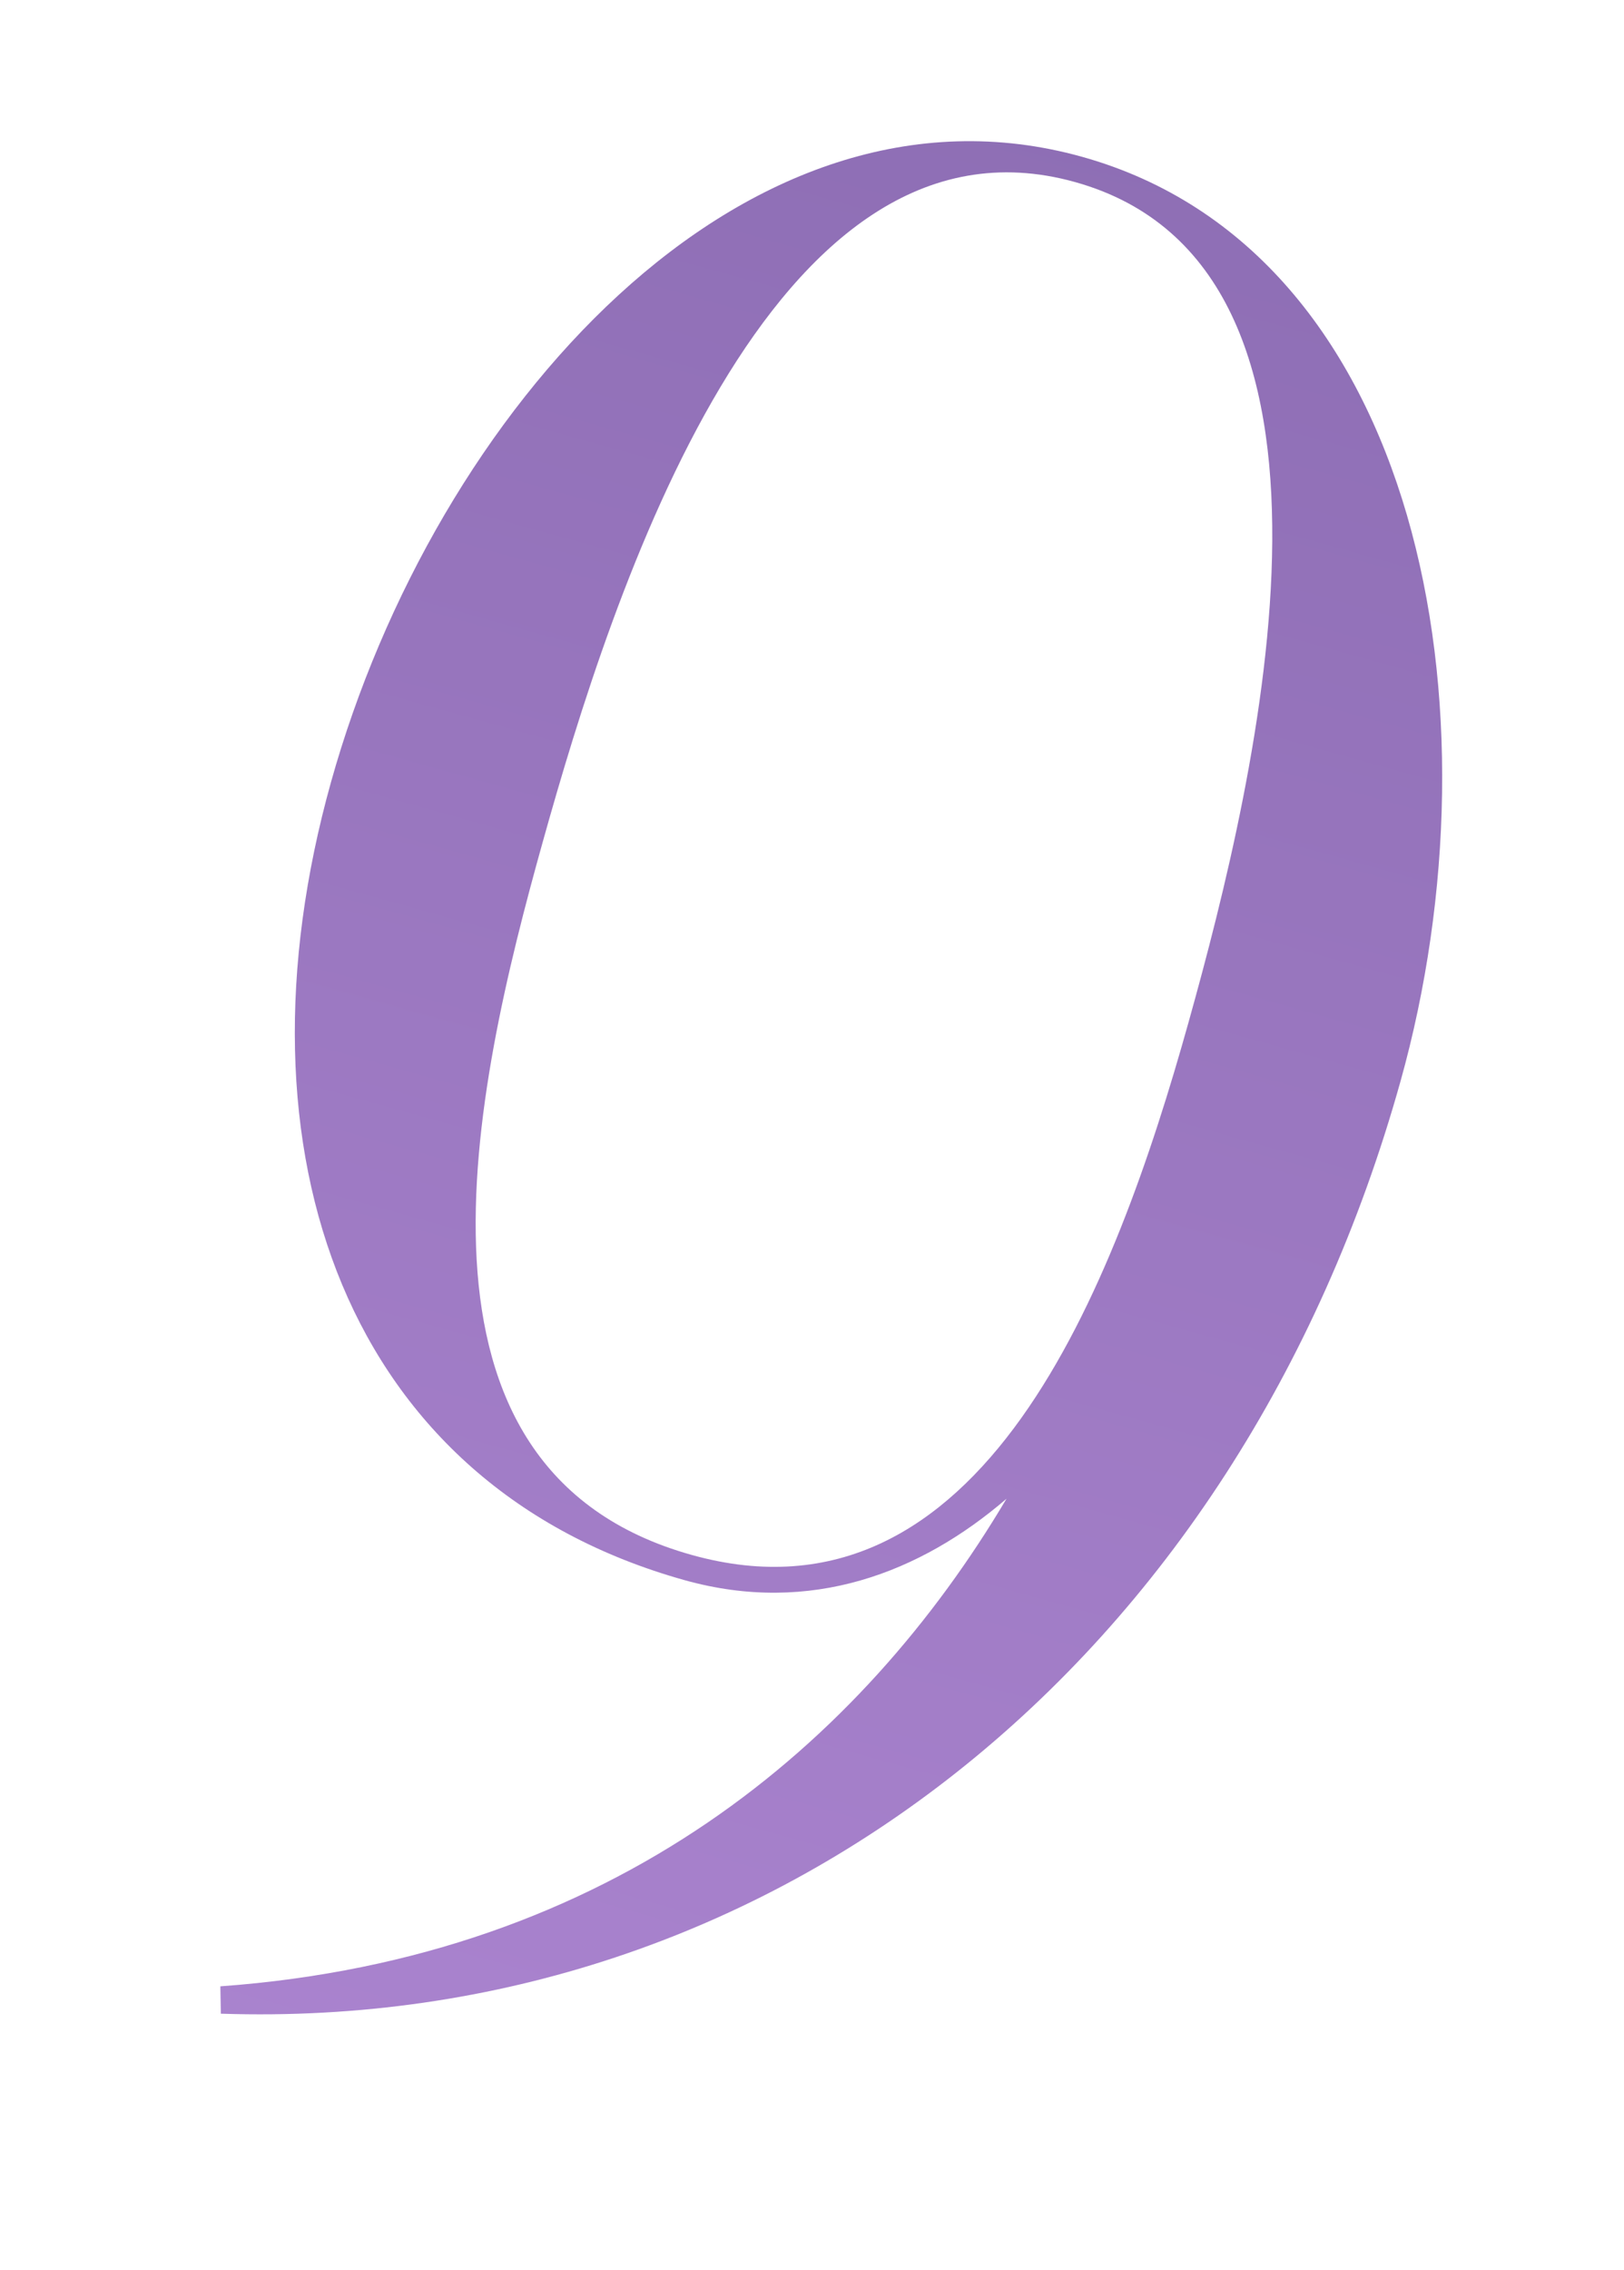 <?xml version="1.0" encoding="UTF-8"?> <svg xmlns="http://www.w3.org/2000/svg" width="73" height="102" viewBox="0 0 73 102" fill="none"> <path d="M9.905 89.25C27.622 87.966 38.773 78.247 45.243 67.341C41.381 70.663 36.444 72.584 30.774 71C15.58 66.754 10.221 51.809 14.879 35.141C19.537 18.473 33.451 2.802 48.645 7.047C63.839 11.293 67.614 31.907 62.956 48.576C55.669 74.655 34.758 91.305 9.928 90.479L9.905 89.25ZM31.091 69.866C44.131 73.51 50.105 57.82 53.431 45.914C56.537 34.802 62.048 12.015 48.328 8.181C34.608 4.347 27.509 26.69 24.404 37.803C21.267 49.028 17.371 66.032 31.091 69.866Z" fill="url(#paint0_linear_114_10)" fill-opacity="0.75"></path> <defs> <linearGradient id="paint0_linear_114_10" x1="60.832" y1="-37.733" x2="14.004" y2="129.847" gradientUnits="userSpaceOnUse"> <stop stop-color="#56308B"></stop> <stop offset="1" stop-color="#9B64CB"></stop> </linearGradient> </defs> </svg> 